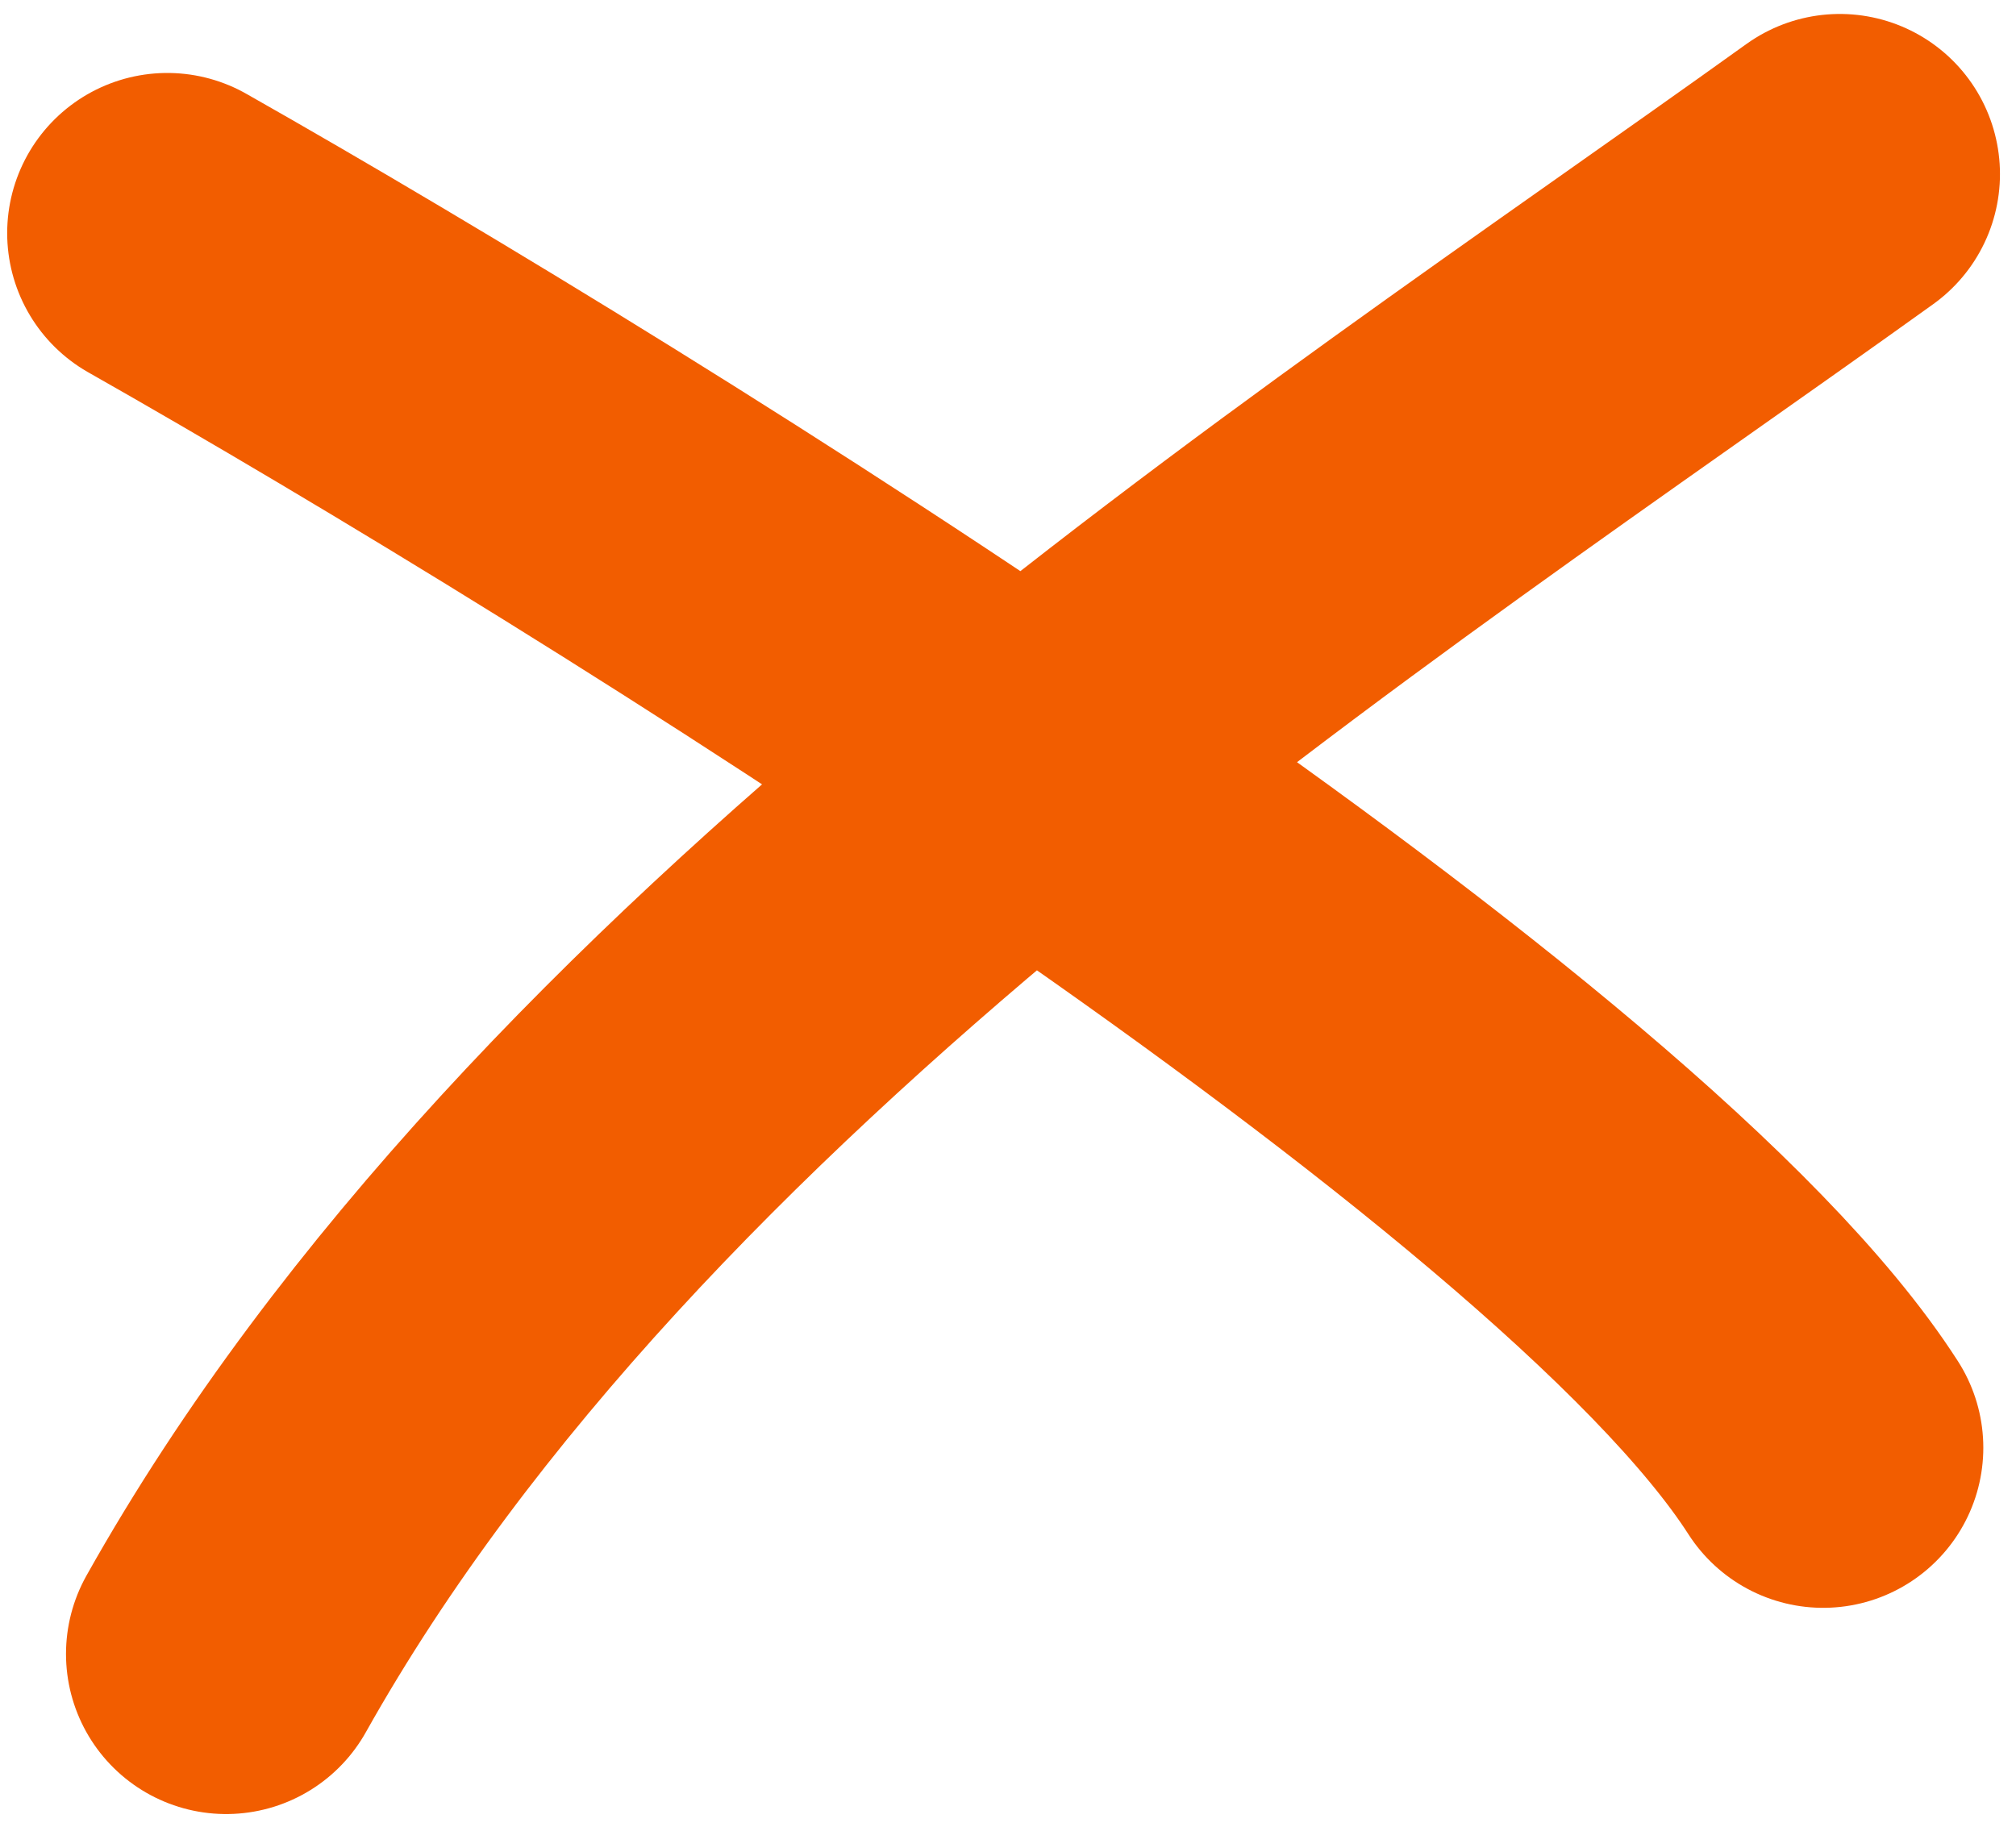 <?xml version="1.0" encoding="UTF-8"?> <svg xmlns="http://www.w3.org/2000/svg" width="107" height="97" viewBox="0 0 107 97" fill="none"><path d="M97.649 9.241C71.058 28.331 30.991 53.947 12.003 87.797M8.881 12.373C33.252 26.19 84.948 58.429 96.765 76.85" stroke="#F25D00" stroke-width="17" stroke-linecap="round"></path></svg> 
